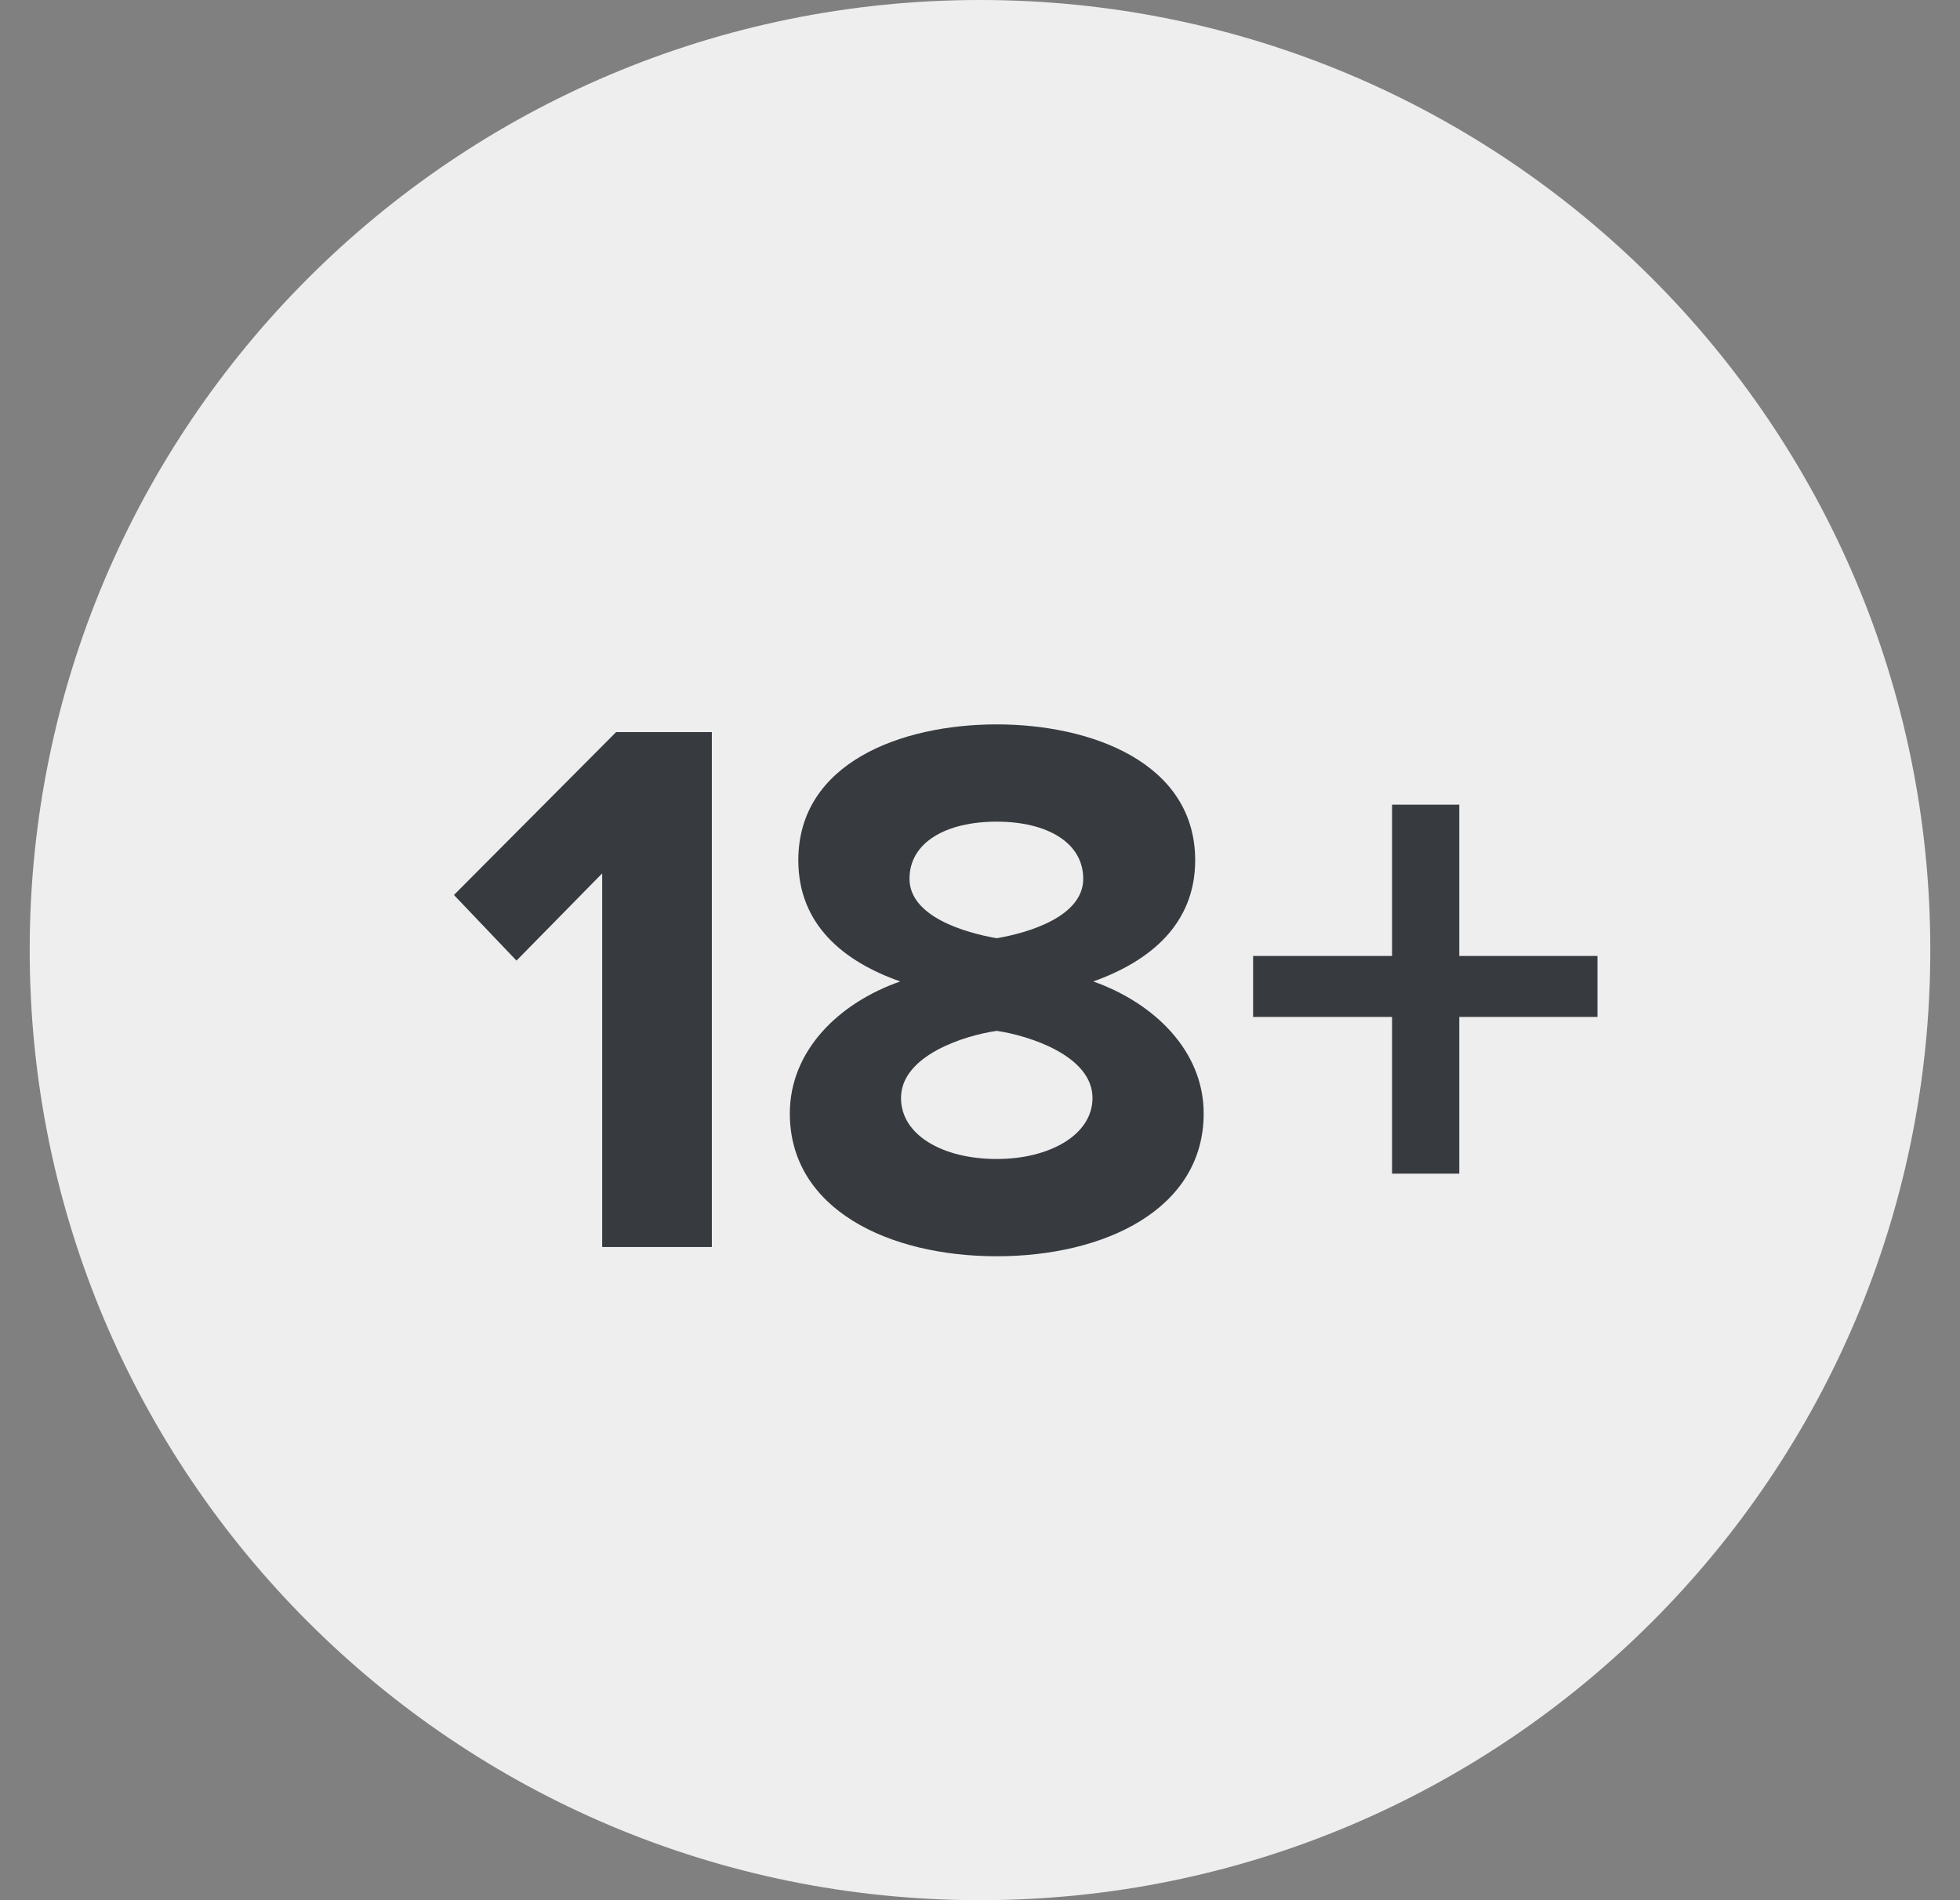 <svg width="33" height="32" viewBox="0 0 33 32" fill="none" xmlns="http://www.w3.org/2000/svg">
<rect x="0" y="0" width="33" height="32" fill="#808080" stroke="none"/>
<g clip-path="url(#clip0)">
<path d="M16.5 32C25.337 32 32.5 24.837 32.5 16C32.5 7.163 25.337 0 16.5 0C7.663 0 0.5 7.163 0.5 16C0.5 24.837 7.663 32 16.5 32Z" fill="#EEEEEE"/>
<path fill-rule="evenodd" clip-rule="evenodd" d="M11.985 21V12.329H10.373L7.643 15.072L8.696 16.177L10.139 14.708V21H11.985ZM16.782 21.156C14.962 21.156 13.298 20.363 13.298 18.751C13.298 17.698 14.117 16.892 15.157 16.528C14.195 16.19 13.441 15.566 13.441 14.487C13.441 12.849 15.17 12.199 16.782 12.199C18.381 12.199 20.123 12.849 20.123 14.487C20.123 15.566 19.356 16.19 18.407 16.528C19.434 16.892 20.266 17.698 20.266 18.751C20.266 20.363 18.602 21.156 16.782 21.156ZM16.782 15.8C17.315 15.709 18.238 15.436 18.238 14.799C18.238 14.188 17.627 13.837 16.782 13.837C15.924 13.837 15.313 14.188 15.313 14.799C15.313 15.436 16.249 15.709 16.782 15.8ZM16.782 19.518C17.666 19.518 18.394 19.115 18.394 18.491C18.394 17.776 17.315 17.438 16.782 17.36C16.236 17.438 15.17 17.776 15.17 18.491C15.17 19.115 15.872 19.518 16.782 19.518ZM26.896 17.126V16.099H24.569V13.551H23.438V16.099H21.098V17.126H23.438V19.765H24.569V17.126H26.896Z" fill="#373B40"/>
</g>
<defs>
<clipPath id="clip0">
<rect width="32" height="32" fill="white" transform="translate(0.5)"/>
</clipPath>
</defs>
</svg>
